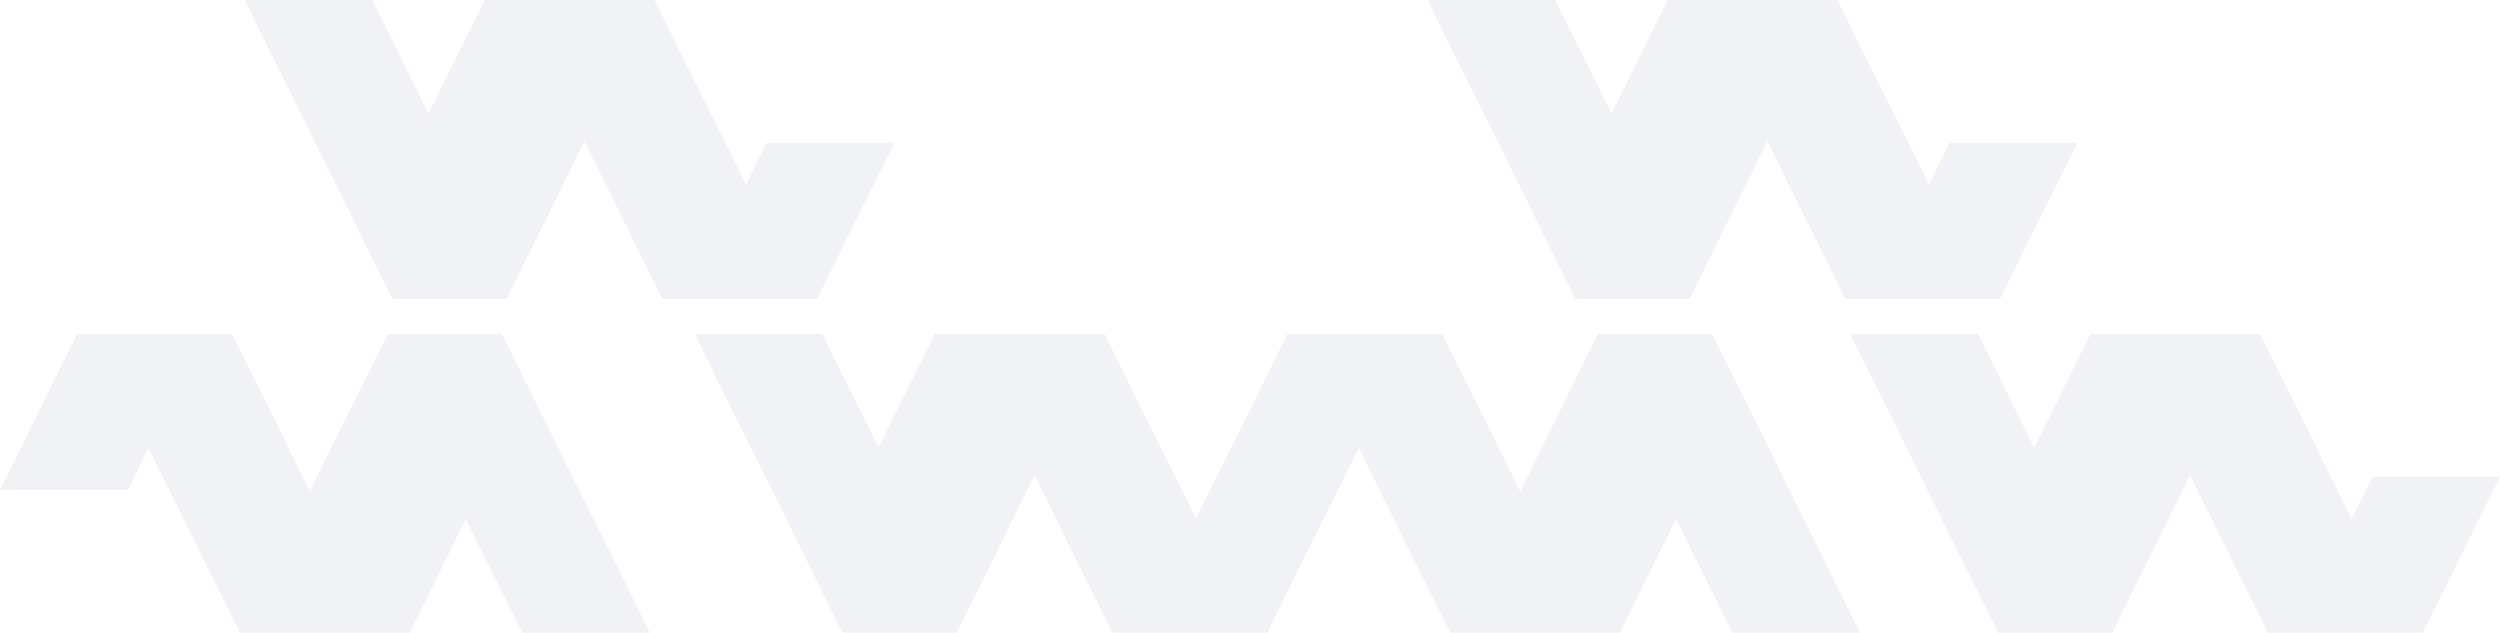 <svg xmlns="http://www.w3.org/2000/svg" width="313.8" height="79.417" viewBox="0 0 313.8 79.417">
  <g id="Group_497" data-name="Group 497" transform="translate(-494.303 -2276.274)" opacity="0.07" style="mix-blend-mode: multiply;isolation: isolate">
    <path id="ill-MfromLogo" d="M48.676,34.132,38.9,53.875,29.133,34.132H9.69L0,53.711H16.026l2.608-5.27,11.477,23.19h21.3l7.061-14.268,7.06,14.268H81.563L63,34.132Z" transform="translate(494.302 2284.06)" fill="#25376a"/>
    <path id="ill-MfromLogo-2" data-name="ill-MfromLogo" d="M48.676,34.132,38.9,53.875,29.133,34.132H9.69L0,53.711H16.026l2.608-5.27,11.477,23.19h21.3l7.061-14.268,7.06,14.268H81.563L63,34.132Z" transform="translate(646.215 2284.06)" fill="#25376a"/>
    <path id="ill-MfromLogo-3" data-name="ill-MfromLogo" d="M48.676,0,38.9,19.743,29.132,0H9.69L0,19.58H16.025l2.608-5.27L30.111,37.5h21.3l7.061-14.268L65.531,37.5H81.562L63,0Z" transform="translate(606.57 2313.774) rotate(180)" fill="#25376a"/>
    <path id="ill-MfromLogo-4" data-name="ill-MfromLogo" d="M48.676,0,38.9,19.743,29.132,0H9.69L0,19.58H16.025l2.608-5.27L30.111,37.5h21.3l7.061-14.268L65.531,37.5H81.562L63,0Z" transform="translate(755.05 2313.774) rotate(180)" fill="#25376a"/>
    <path id="ill-MfromLogo-5" data-name="ill-MfromLogo" d="M48.676,0,38.9,19.743,29.132,0H9.69L0,19.58H16.025l2.608-5.27L30.111,37.5h21.3l7.061-14.268L65.531,37.5H81.562L63,0Z" transform="translate(663.056 2355.691) rotate(180)" fill="#25376a"/>
    <path id="ill-MfromLogo-6" data-name="ill-MfromLogo" d="M48.676,0,38.9,19.743,29.132,0H9.69L0,19.58H16.025l2.608-5.27L30.111,37.5h21.3l7.061-14.268L65.531,37.5H81.562L63,0Z" transform="translate(808.103 2355.691) rotate(180)" fill="#25376a"/>
  </g>
</svg>
